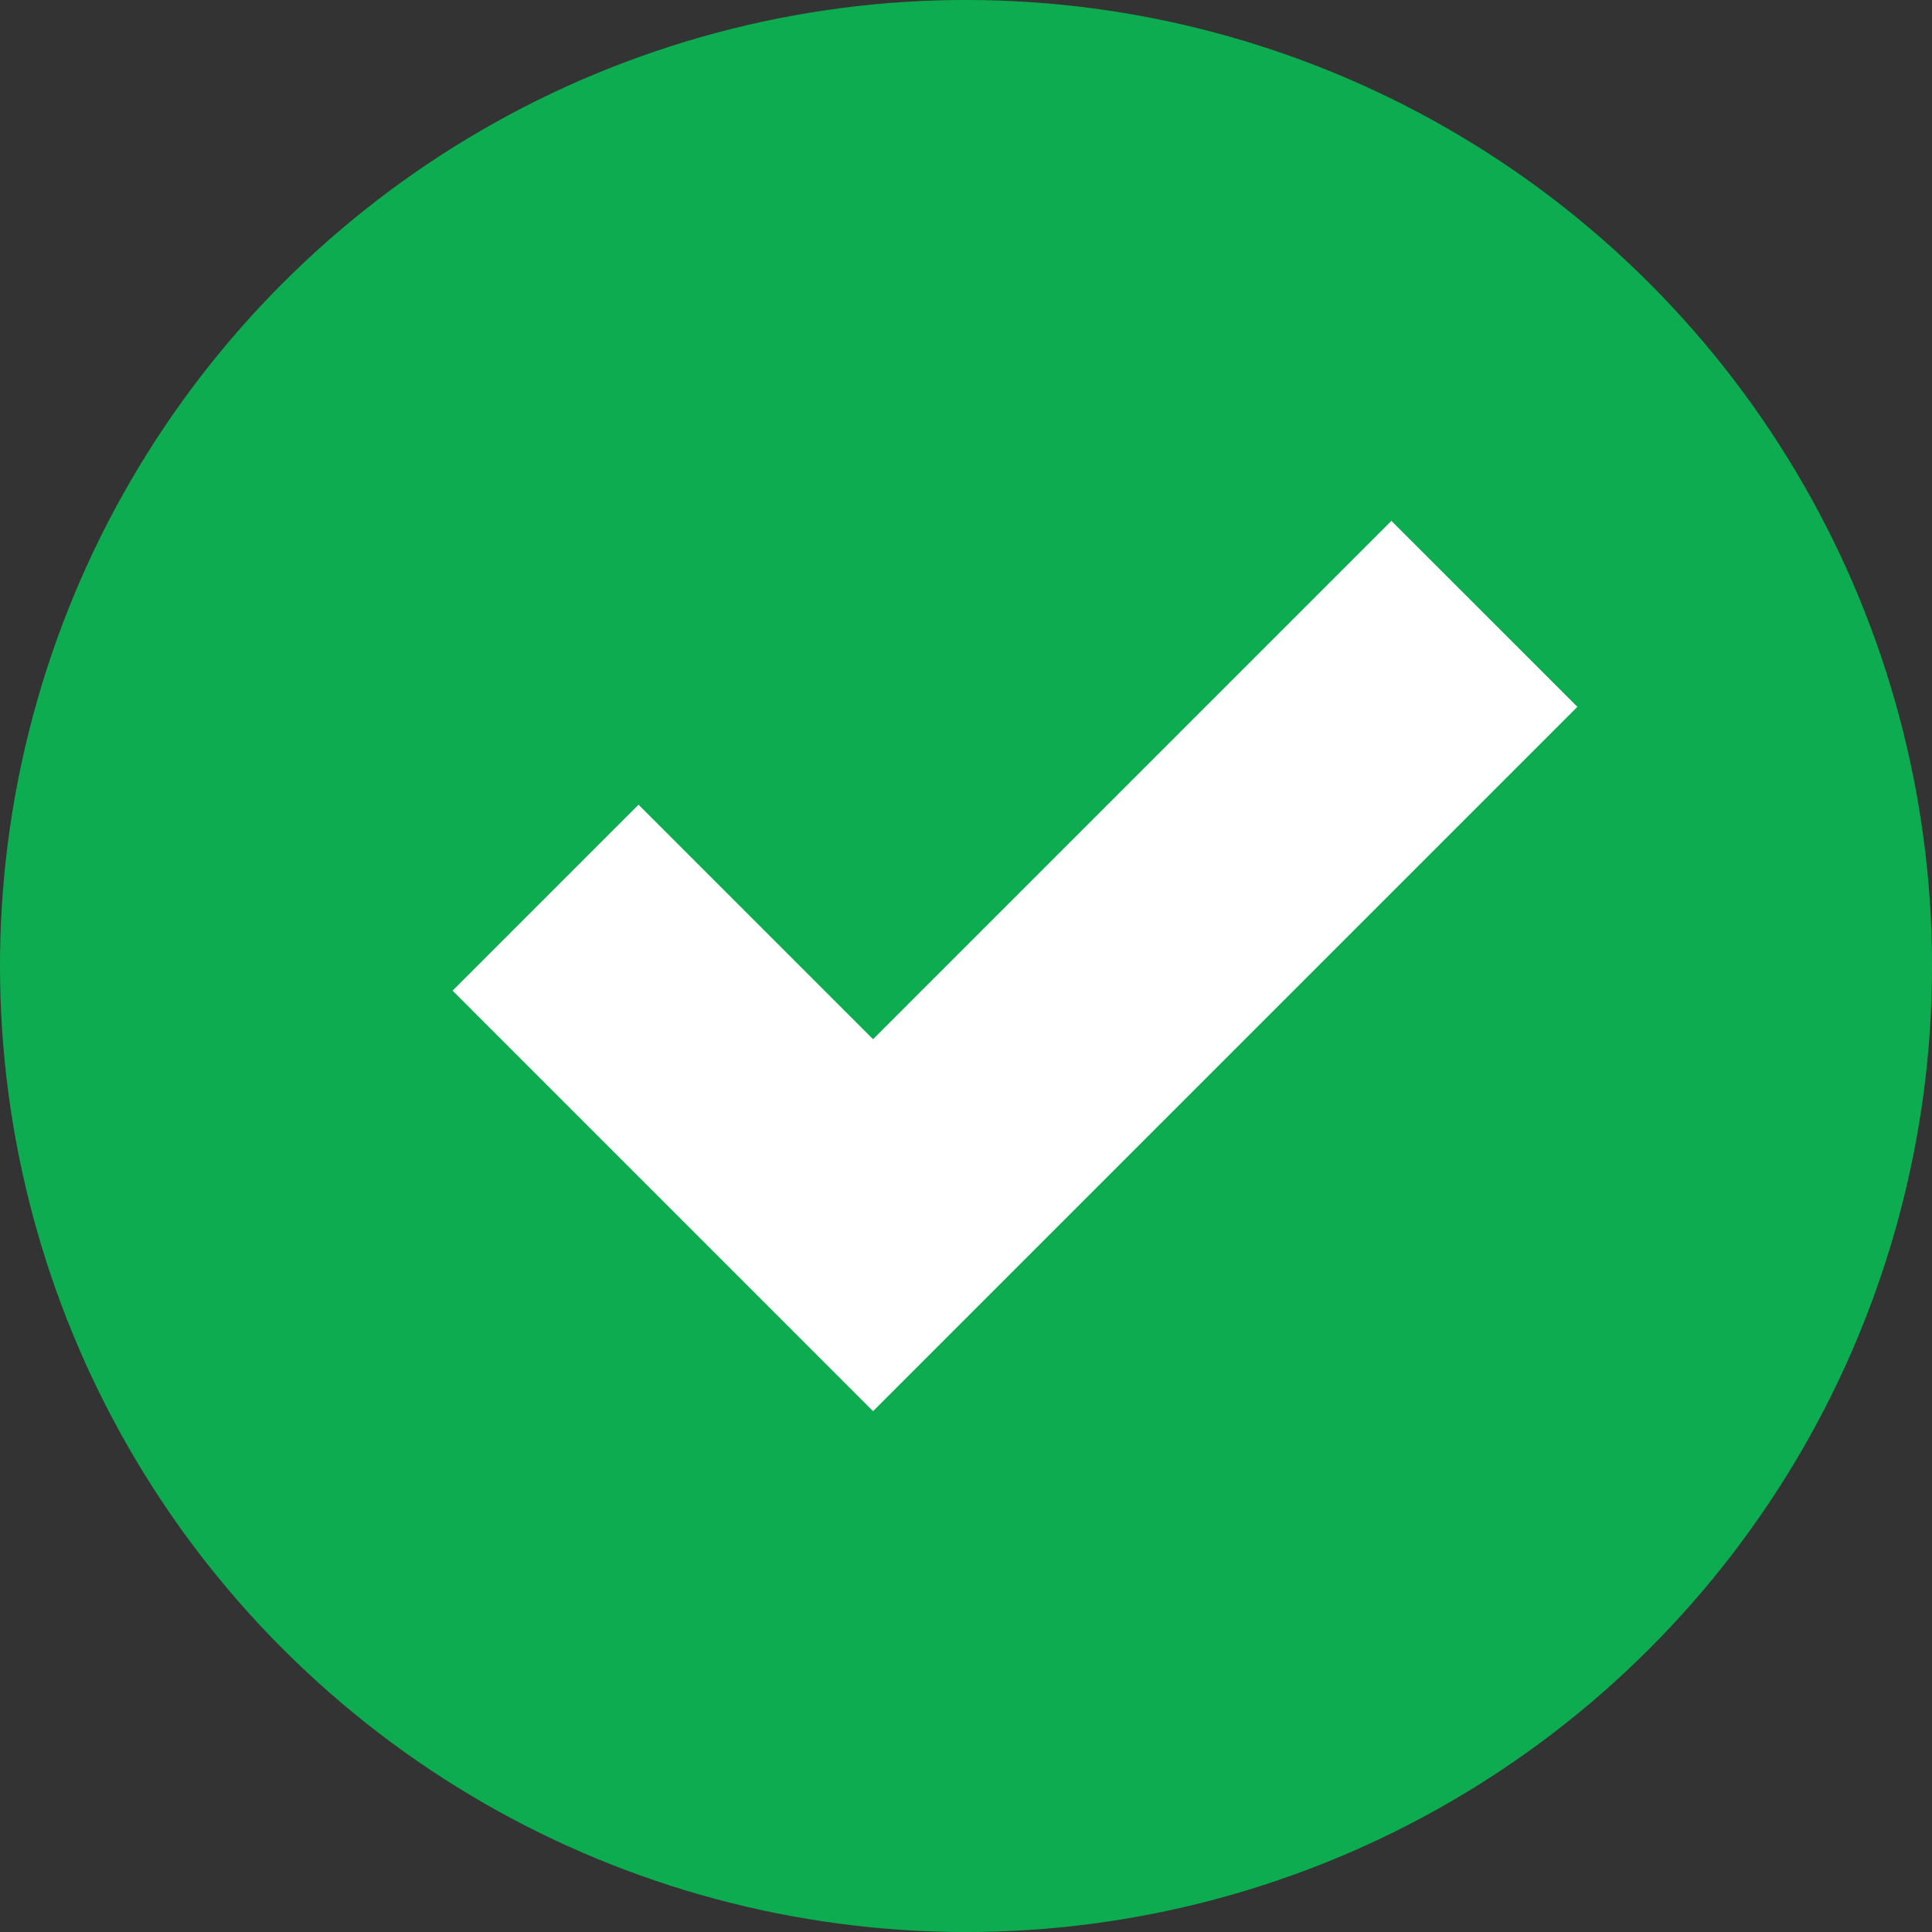 <?xml version="1.0" encoding="UTF-8"?>
<svg id="Camada_2" data-name="Camada 2" xmlns="http://www.w3.org/2000/svg" viewBox="0 0 434.82 434.82">
  <rect x="0" y="0" width="434.82" height="434.82" fill="#333333" stroke="none"/>
  <defs>
    <style>
      .cls-1 {
        fill: #fff;
      }

      .cls-1, .cls-2 {
        stroke-width: 0px;
      }

      .cls-2 {
        fill: #0dac50;
      }
    </style>
  </defs>
  <g id="_Ñëîé_1" data-name="Ñëîé 1">
    <g>
      <circle class="cls-2" cx="217.41" cy="217.41" r="217.41" transform="translate(-90.05 217.41) rotate(-45)"/>
      <polygon class="cls-1" points="355.01 159.08 313.15 117.23 196.49 233.89 143.71 181.11 101.86 222.96 196.48 317.59 196.49 317.58 196.5 317.59 355.01 159.08"/>
    </g>
  </g>
</svg>